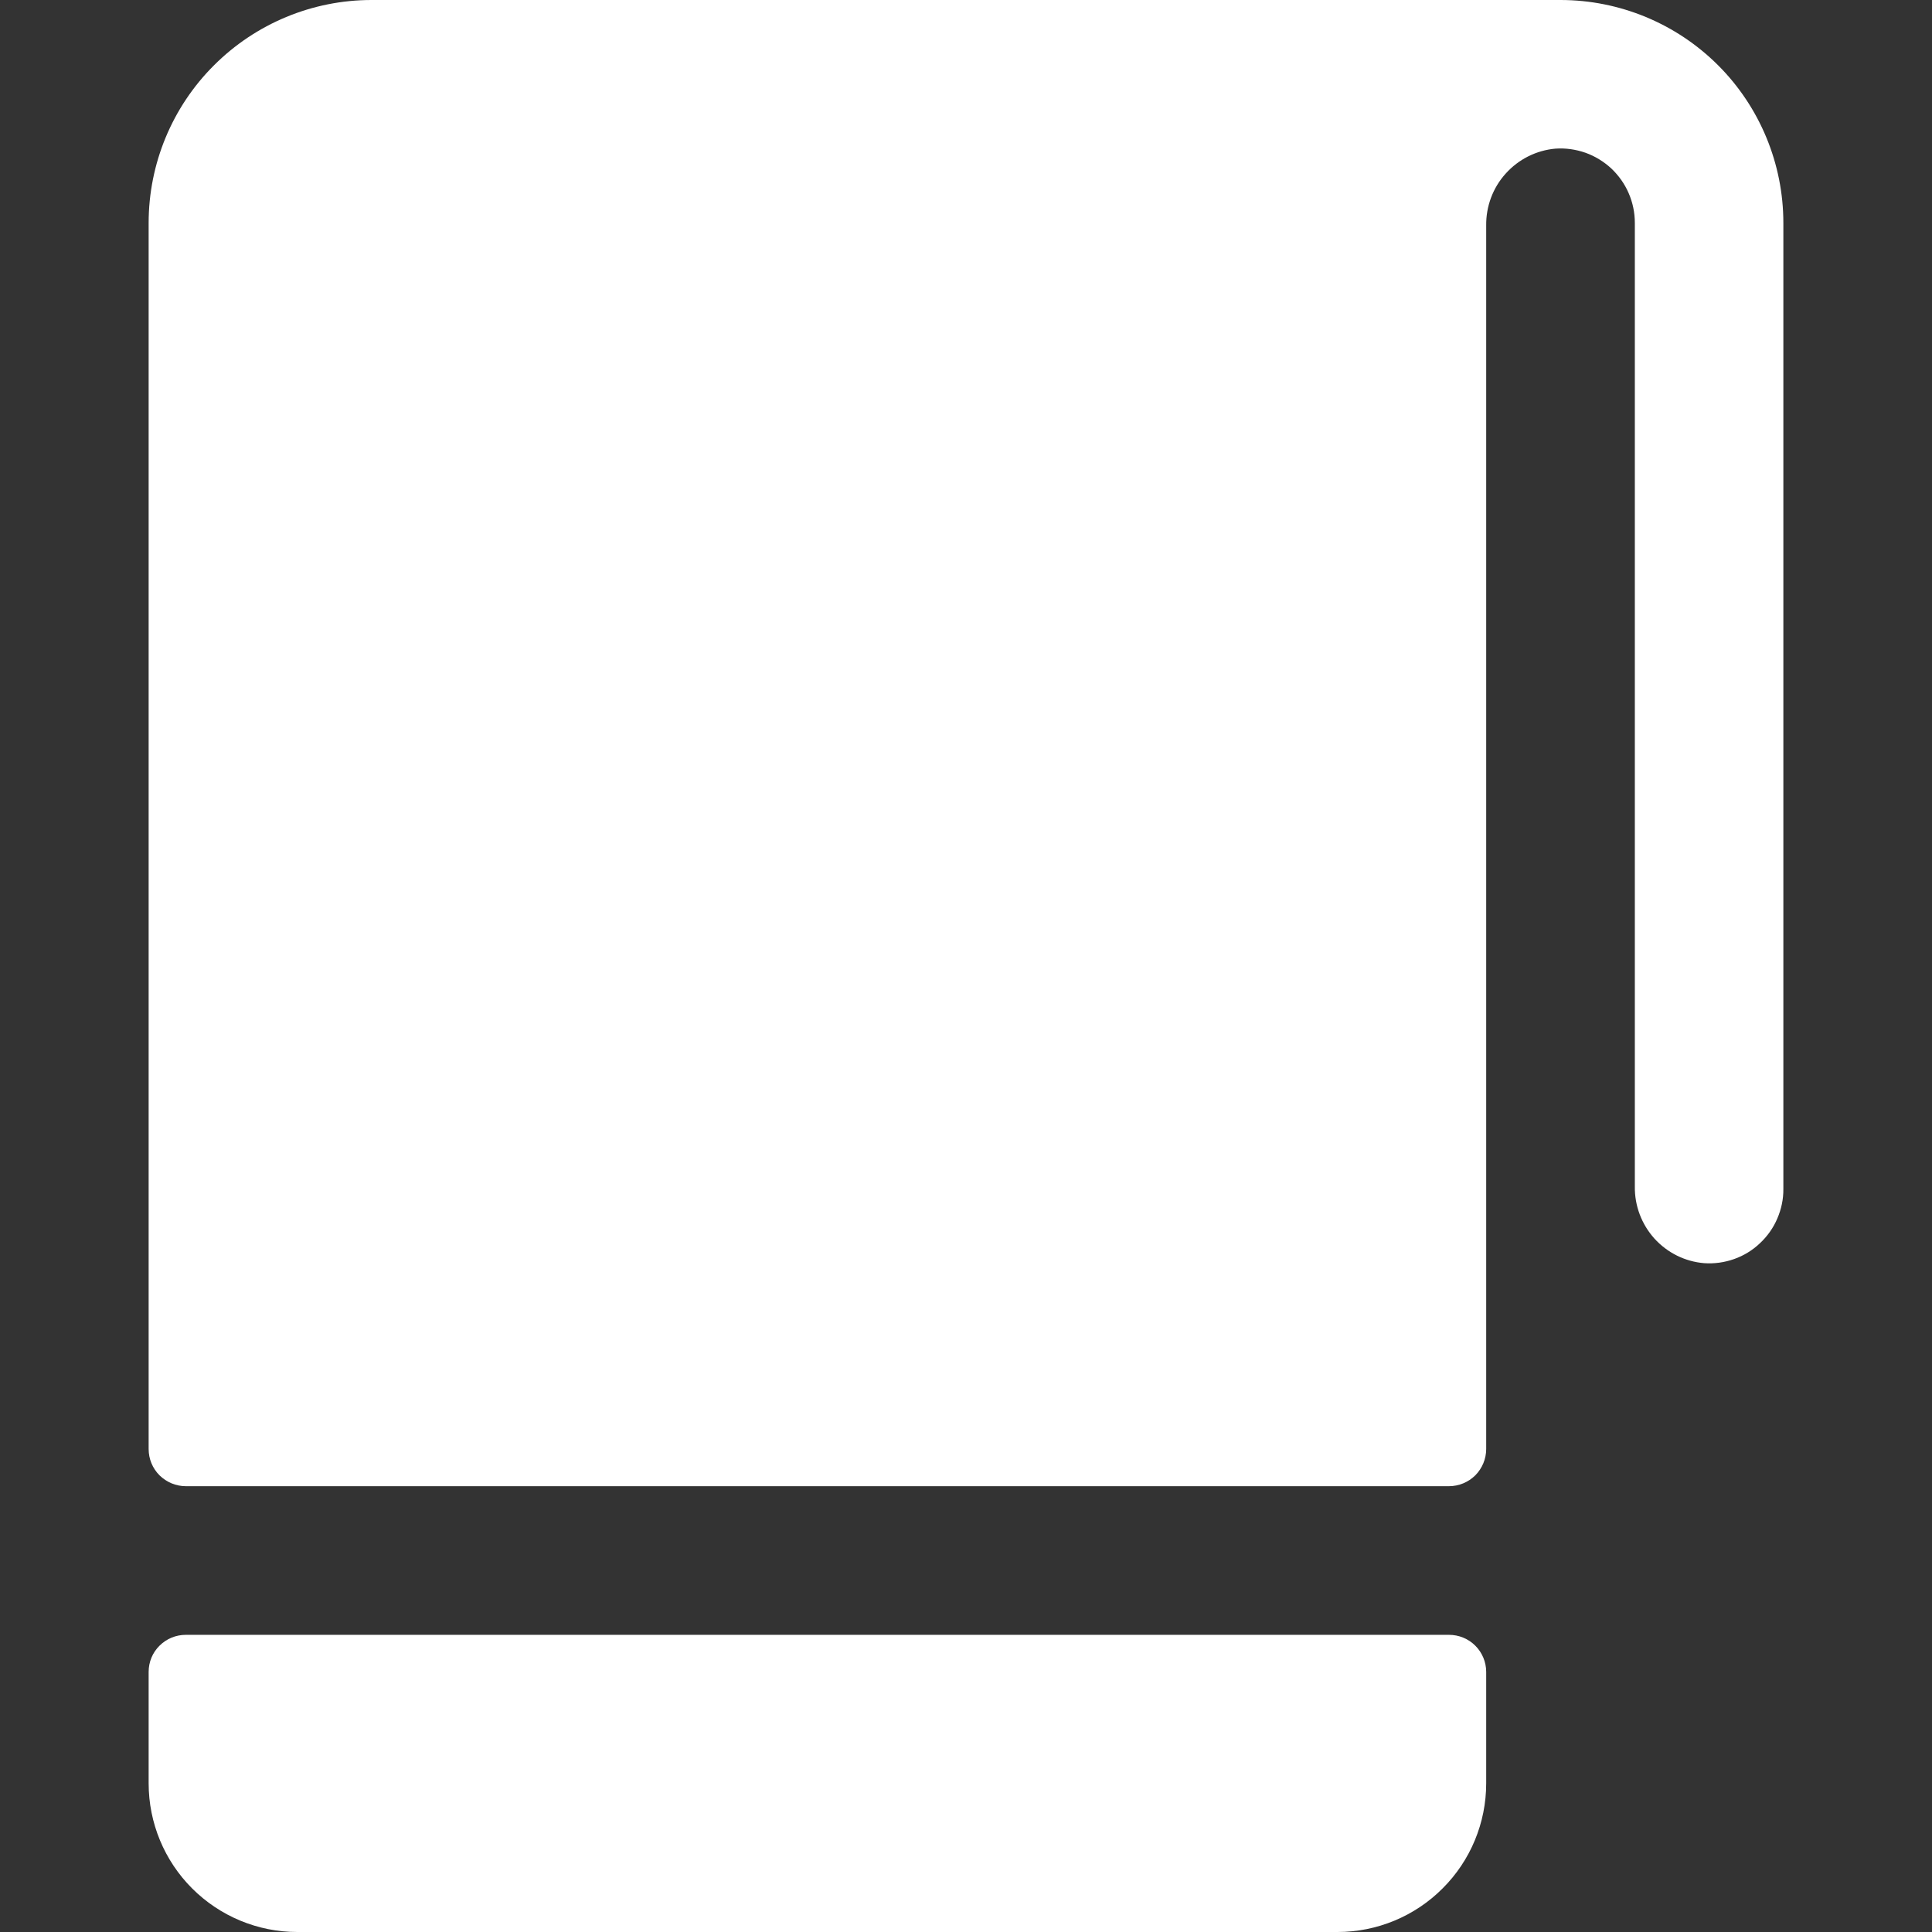 <svg width="16" height="16" viewBox="0 0 16 16" fill="none" xmlns="http://www.w3.org/2000/svg">
<rect x="0" y="0" width="16" height="16" fill="#333333" stroke="none"/>
<path d="M14.769 1.846V9.846C14.77 9.931 14.752 10.014 14.719 10.091C14.686 10.169 14.636 10.239 14.575 10.296C14.514 10.354 14.441 10.399 14.361 10.427C14.282 10.455 14.197 10.467 14.113 10.461C13.955 10.448 13.808 10.375 13.701 10.257C13.595 10.139 13.537 9.986 13.539 9.827V1.846C13.539 1.762 13.522 1.678 13.488 1.6C13.455 1.523 13.405 1.453 13.344 1.395C13.282 1.338 13.209 1.293 13.13 1.265C13.05 1.237 12.965 1.225 12.881 1.231C12.723 1.245 12.576 1.319 12.47 1.437C12.363 1.555 12.306 1.709 12.308 1.868V12C12.308 12.082 12.275 12.16 12.218 12.218C12.16 12.275 12.082 12.308 12 12.308H1.539C1.457 12.308 1.379 12.275 1.321 12.218C1.263 12.16 1.231 12.082 1.231 12V1.846C1.231 1.357 1.425 0.887 1.772 0.541C2.118 0.195 2.587 0 3.077 0H12.923C13.413 0 13.883 0.195 14.229 0.541C14.575 0.887 14.769 1.357 14.769 1.846ZM12 13.539H1.539C1.457 13.539 1.379 13.571 1.321 13.629C1.263 13.686 1.231 13.764 1.231 13.846V14.769C1.231 15.096 1.361 15.409 1.591 15.639C1.822 15.87 2.135 16 2.462 16H11.077C11.403 16 11.717 15.87 11.947 15.639C12.178 15.409 12.308 15.096 12.308 14.769V13.846C12.308 13.764 12.275 13.686 12.218 13.629C12.16 13.571 12.082 13.539 12 13.539Z" fill="white"/>
</svg>
